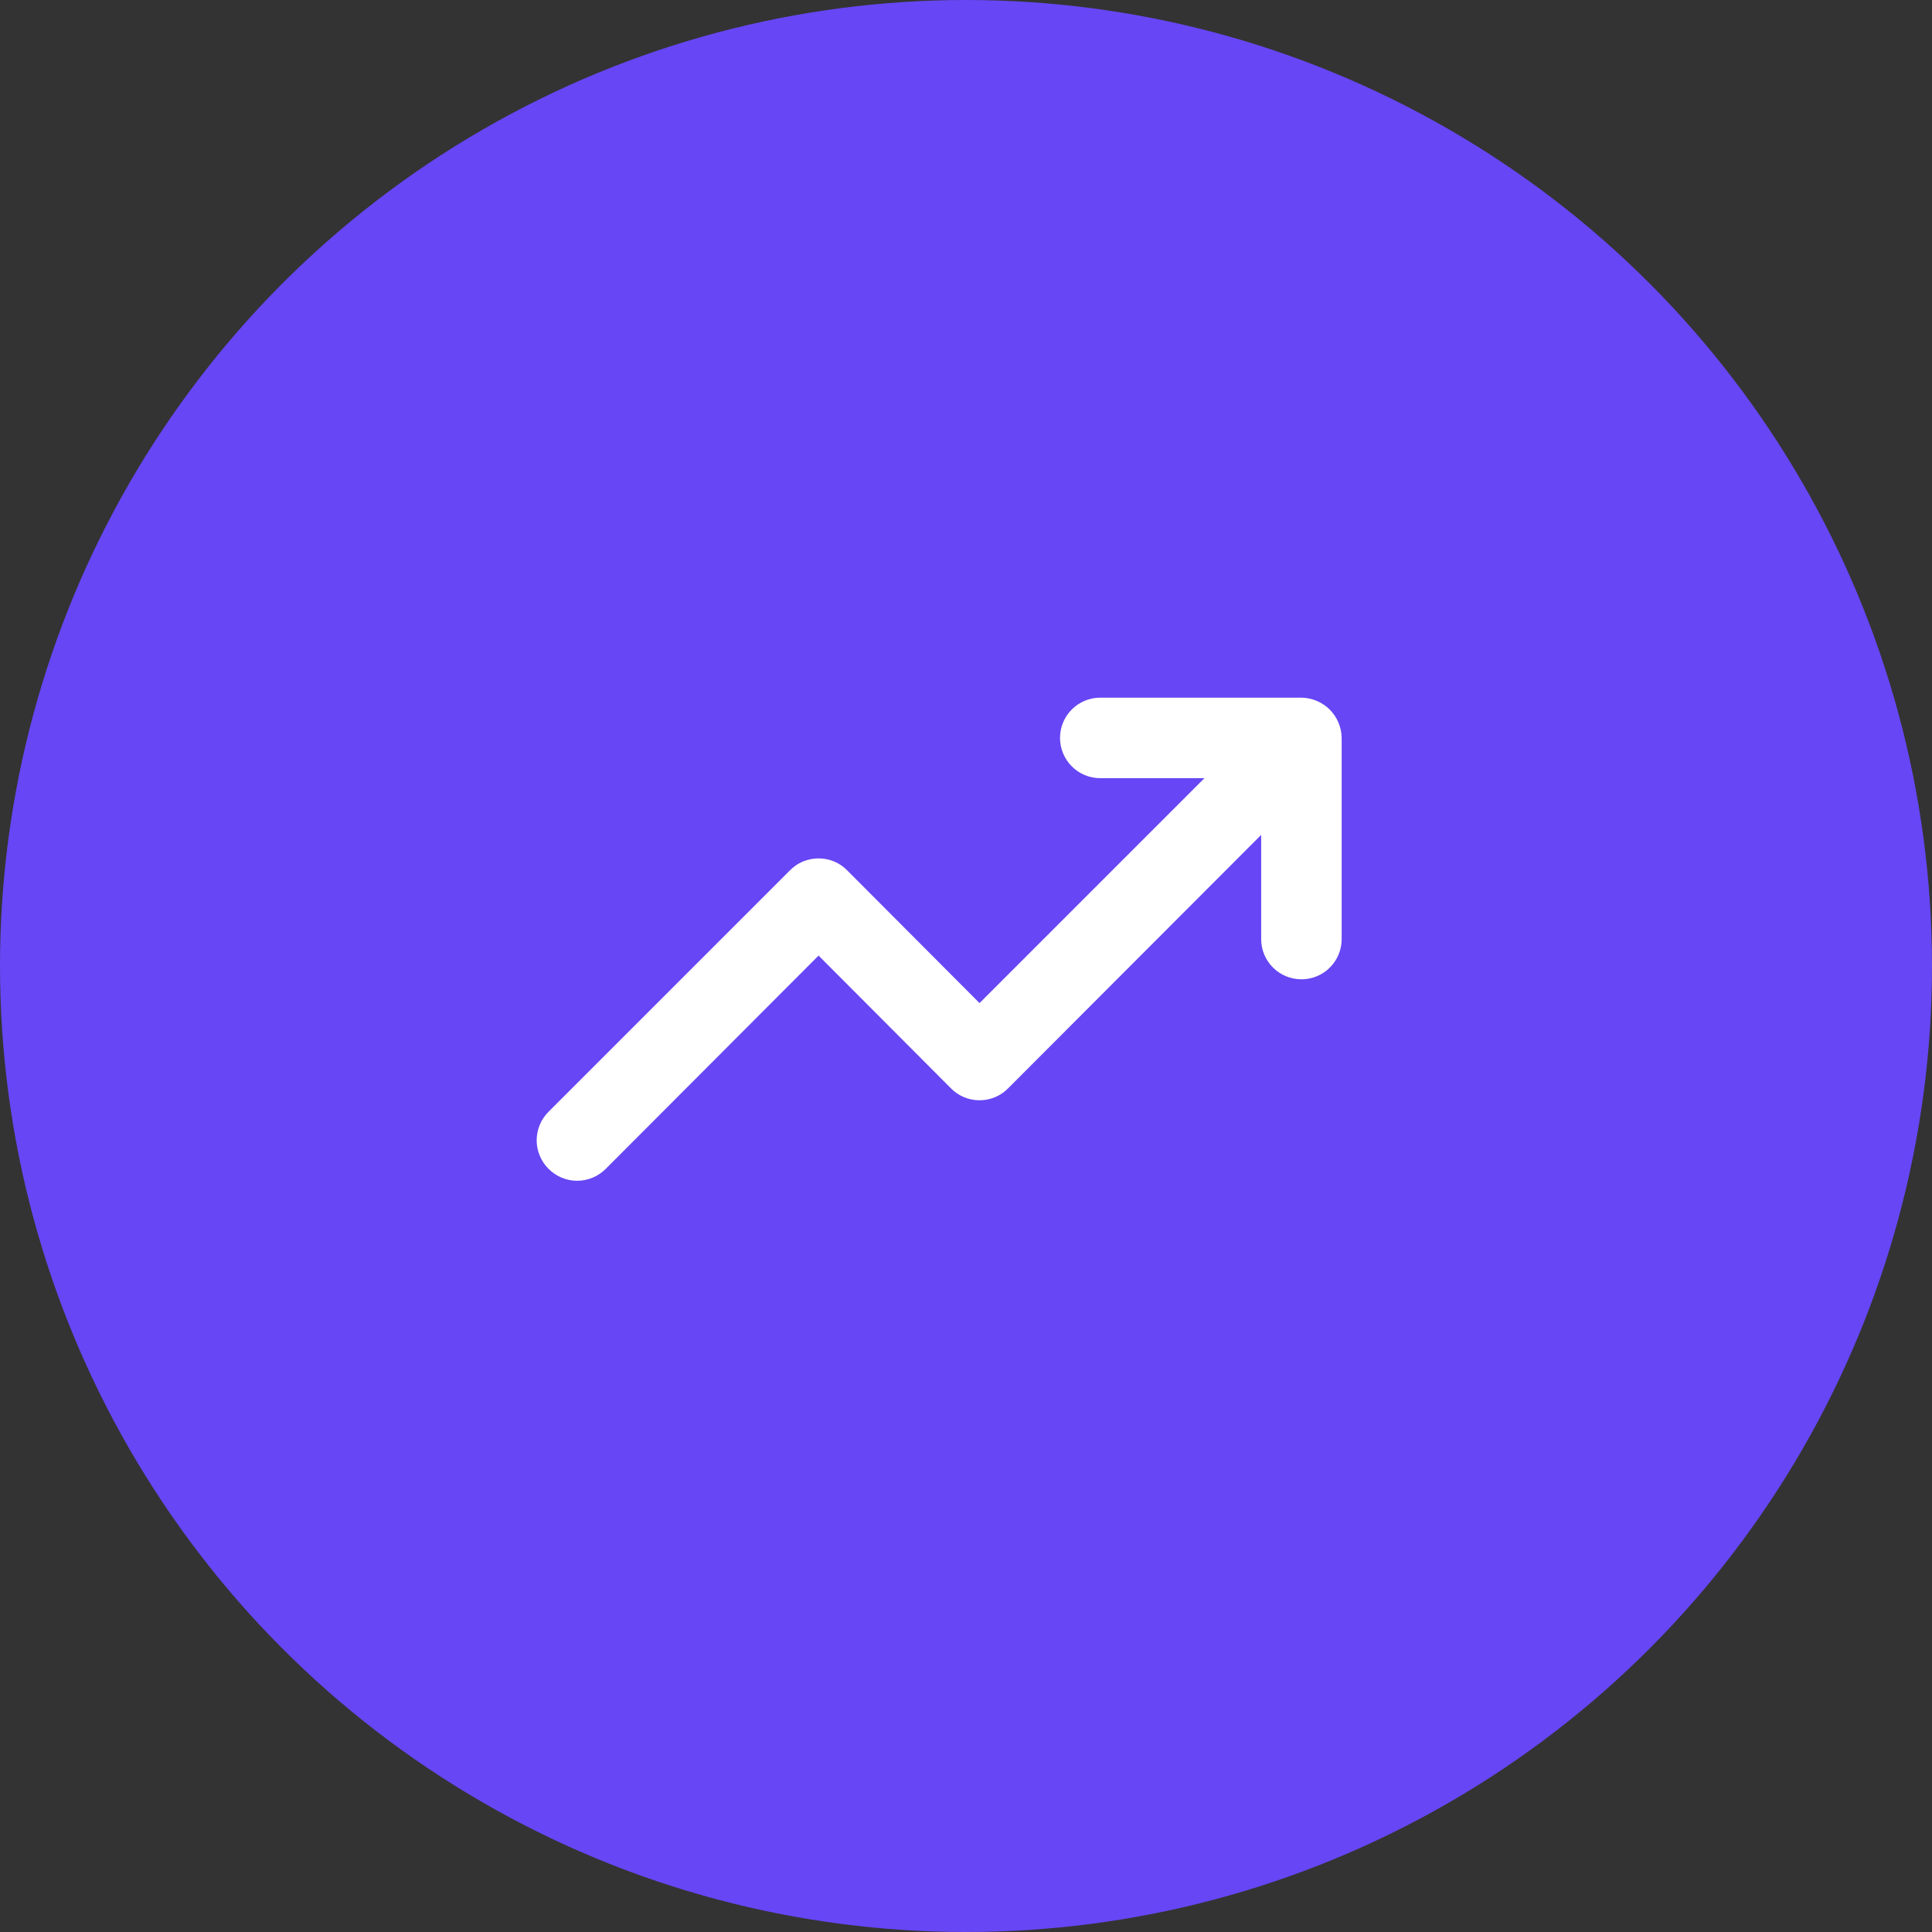 <svg width="36" height="36" viewBox="0 0 36 36" fill="none" xmlns="http://www.w3.org/2000/svg">
<rect x="0" y="0" width="36" height="36" fill="#333333" stroke="none"/>
<circle cx="18" cy="18" r="18" fill="#6746F5"/>
<path d="M24.94 13.465C24.864 13.282 24.718 13.136 24.535 13.06C24.445 13.022 24.348 13.001 24.25 13H20.501C20.302 13 20.112 13.079 19.971 13.22C19.831 13.36 19.752 13.551 19.752 13.75C19.752 13.949 19.831 14.139 19.971 14.28C20.112 14.421 20.302 14.5 20.501 14.5H22.443L18.252 18.691L15.785 16.217C15.716 16.146 15.633 16.09 15.541 16.052C15.45 16.014 15.352 15.995 15.253 15.995C15.154 15.995 15.056 16.014 14.964 16.052C14.873 16.09 14.79 16.146 14.72 16.217L10.222 20.715C10.152 20.785 10.096 20.868 10.058 20.959C10.02 21.051 10 21.149 10 21.248C10 21.347 10.02 21.445 10.058 21.536C10.096 21.627 10.152 21.71 10.222 21.78C10.291 21.85 10.374 21.906 10.466 21.944C10.557 21.982 10.655 22.002 10.754 22.002C10.853 22.002 10.951 21.982 11.043 21.944C11.134 21.906 11.217 21.85 11.287 21.78L15.253 17.806L17.72 20.28C17.789 20.351 17.872 20.406 17.964 20.445C18.055 20.483 18.153 20.502 18.252 20.502C18.351 20.502 18.449 20.483 18.54 20.445C18.632 20.406 18.715 20.351 18.784 20.28L23.5 15.557V17.499C23.5 17.698 23.579 17.888 23.72 18.029C23.861 18.169 24.051 18.248 24.25 18.248C24.449 18.248 24.64 18.169 24.78 18.029C24.921 17.888 25 17.698 25 17.499V13.75C24.999 13.652 24.978 13.555 24.94 13.465V13.465Z" fill="white"/>
</svg>
